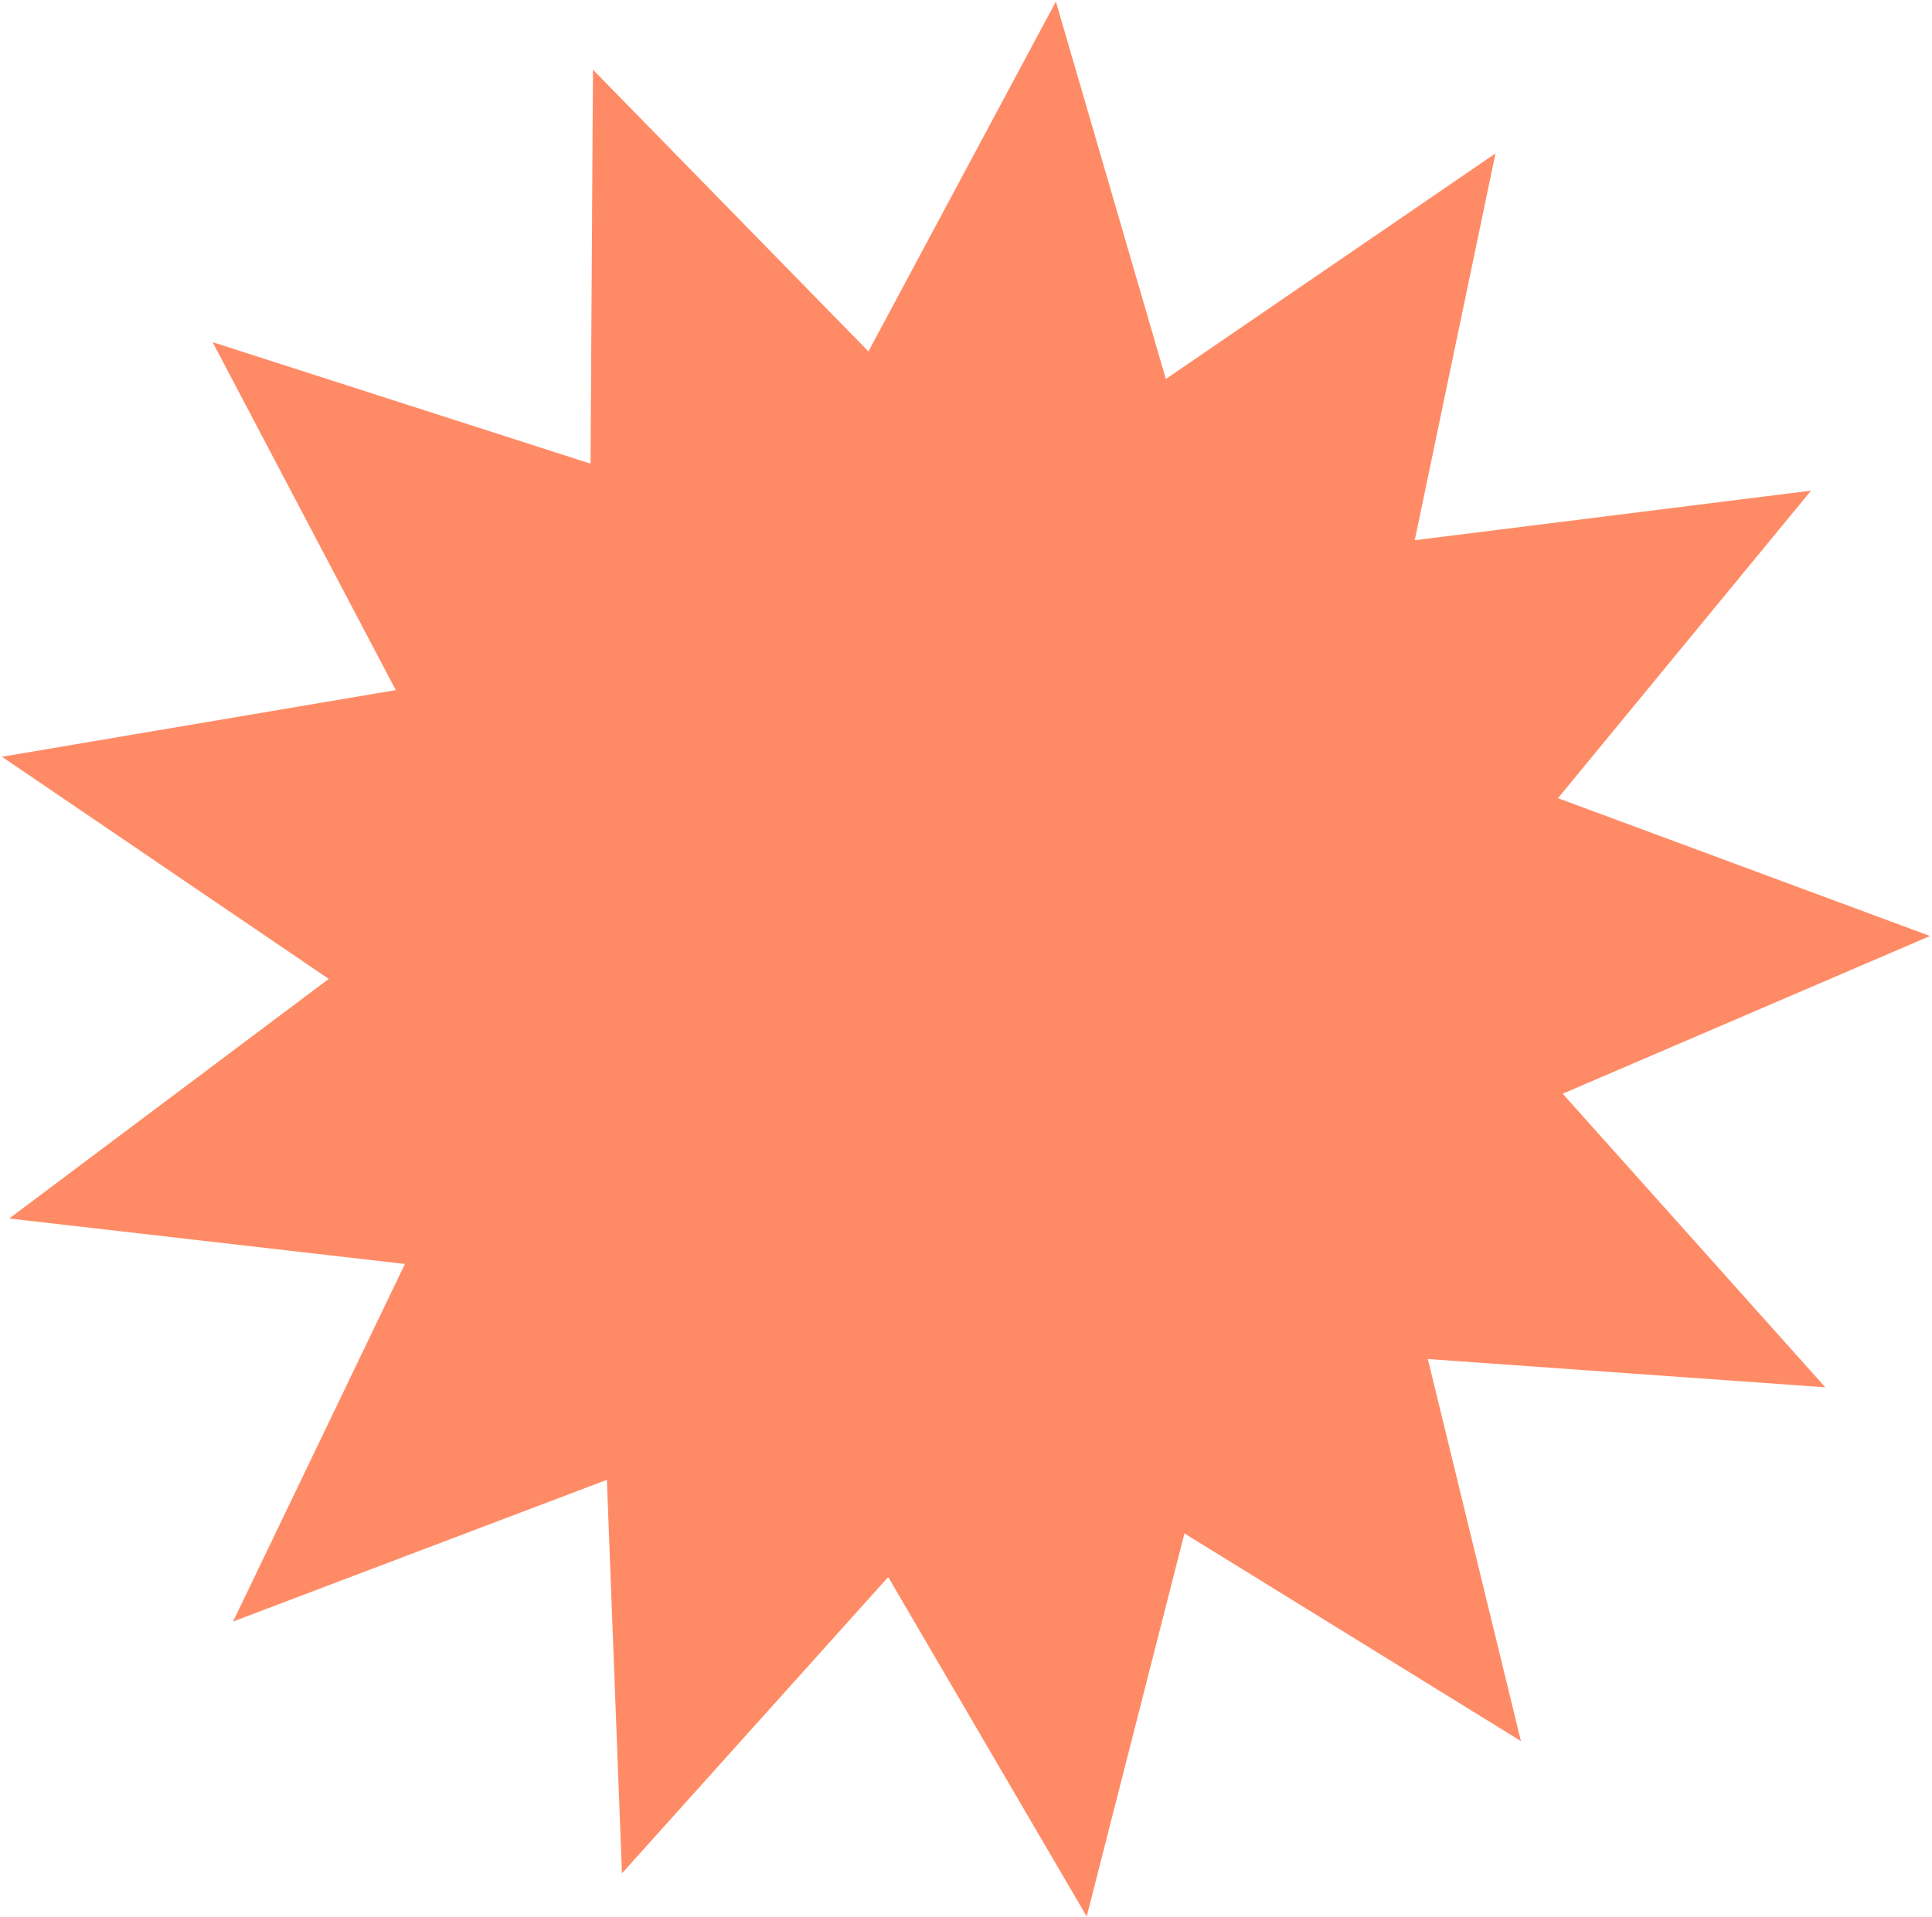 <?xml version="1.0" encoding="UTF-8"?> <svg xmlns="http://www.w3.org/2000/svg" width="783" height="777" viewBox="0 0 783 777" fill="none"> <path d="M245.417 33.462L240.317 28.245L240.272 35.541L239.336 187.944L93.167 140.949L86.172 138.7L89.594 145.203L160.396 279.725L8.131 305.498L0.777 306.743L6.945 310.937L133.232 396.8L9.776 489.393L3.749 493.913L11.234 494.773L164.109 512.342L97.703 650.515L94.451 657.28L101.47 654.619L245.953 599.84L251.776 751.976L252.06 759.373L257.006 753.866L359.972 639.246L436.725 770.53L440.414 776.84L442.221 769.758L480.036 621.572L610.176 701.899L616.397 705.739L614.667 698.637L578.681 550.882L732.37 561.807L739.753 562.332L734.819 556.814L633.326 443.331L775.31 382.37L782.208 379.409L775.169 376.8L631.418 323.537L729.183 204.703L733.969 198.885L726.494 199.82L573.367 218.974L604.564 69.483L606.088 62.182L599.933 66.395L472.499 153.627L429.983 7.677L427.928 0.622L424.458 7.099L351.958 142.442L245.417 33.462Z" fill="#FF8B66"></path> </svg> 